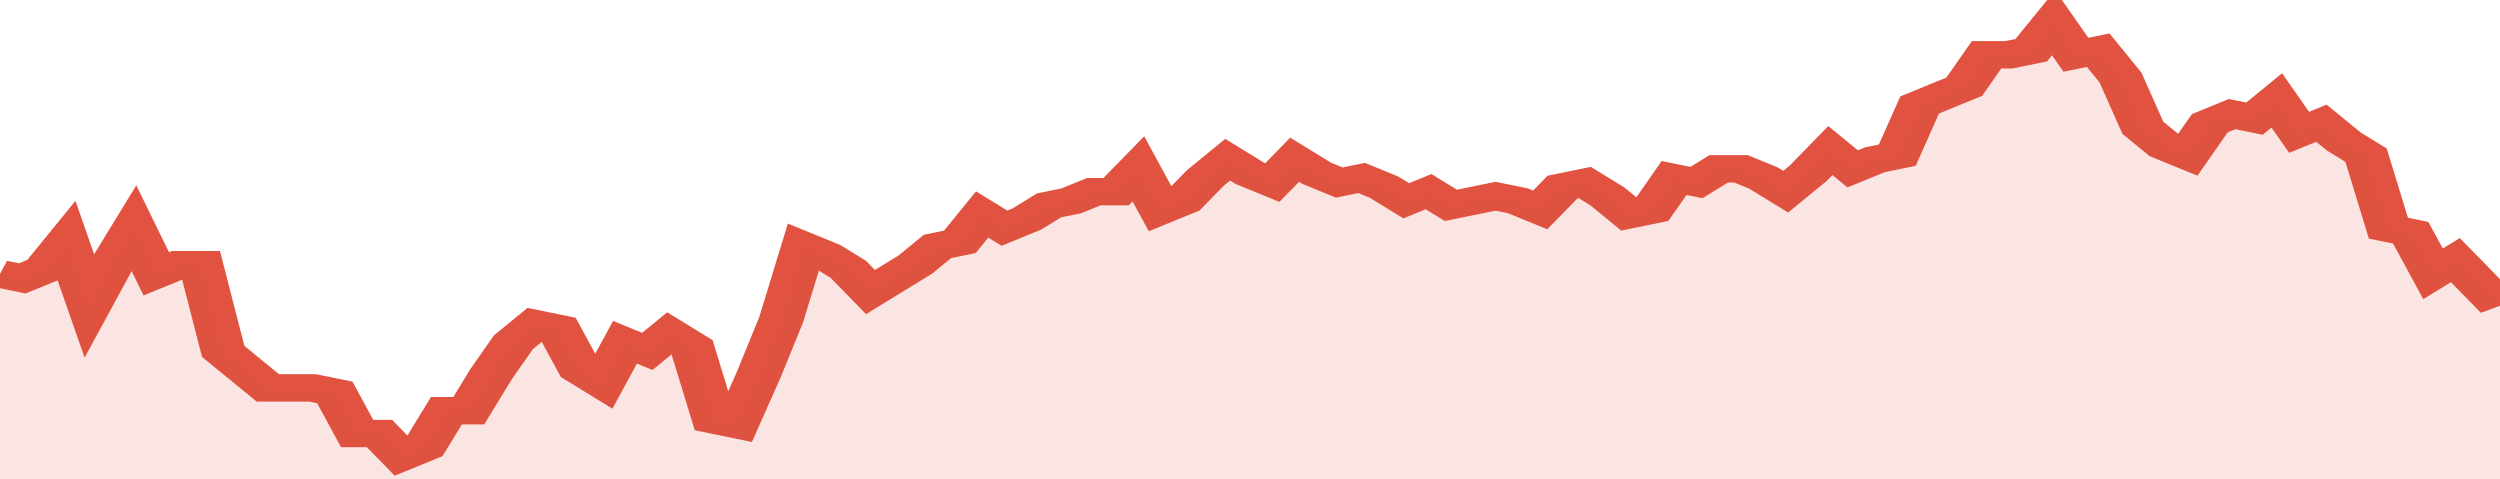 <svg xmlns="http://www.w3.org/2000/svg" viewBox="0 0 336 105" width="120" height="23" preserveAspectRatio="none">
				 <polyline fill="none" stroke="#E15241" stroke-width="6" points="0, 60 3, 61 6, 59 9, 53 12, 67 15, 58 18, 50 21, 60 24, 58 27, 58 30, 77 33, 81 36, 85 39, 85 42, 85 45, 86 48, 95 51, 95 54, 100 57, 98 60, 90 63, 90 66, 82 69, 75 72, 71 75, 72 78, 81 81, 84 84, 75 87, 77 90, 73 93, 76 96, 92 99, 93 102, 82 105, 70 108, 54 111, 56 114, 59 117, 64 120, 61 123, 58 126, 54 129, 53 132, 47 135, 50 138, 48 141, 45 144, 44 147, 42 150, 42 153, 37 156, 46 159, 44 162, 39 165, 35 168, 38 171, 40 174, 35 177, 38 180, 40 183, 39 186, 41 189, 44 192, 42 195, 45 198, 44 201, 43 204, 44 207, 46 210, 41 213, 40 216, 43 219, 47 222, 46 225, 39 228, 40 231, 37 234, 37 237, 39 240, 42 243, 38 246, 33 249, 37 252, 35 255, 34 258, 23 261, 21 264, 19 267, 12 270, 12 273, 11 276, 5 279, 12 282, 11 285, 17 288, 28 291, 32 294, 34 297, 27 300, 25 303, 26 306, 22 309, 29 312, 27 315, 31 318, 34 321, 50 324, 51 327, 60 330, 57 333, 62 336, 67 336, 67 "> </polyline>
				 <polygon fill="#E15241" opacity="0.15" points="0, 105 0, 60 3, 61 6, 59 9, 53 12, 67 15, 58 18, 50 21, 60 24, 58 27, 58 30, 77 33, 81 36, 85 39, 85 42, 85 45, 86 48, 95 51, 95 54, 100 57, 98 60, 90 63, 90 66, 82 69, 75 72, 71 75, 72 78, 81 81, 84 84, 75 87, 77 90, 73 93, 76 96, 92 99, 93 102, 82 105, 70 108, 54 111, 56 114, 59 117, 64 120, 61 123, 58 126, 54 129, 53 132, 47 135, 50 138, 48 141, 45 144, 44 147, 42 150, 42 153, 37 156, 46 159, 44 162, 39 165, 35 168, 38 171, 40 174, 35 177, 38 180, 40 183, 39 186, 41 189, 44 192, 42 195, 45 198, 44 201, 43 204, 44 207, 46 210, 41 213, 40 216, 43 219, 47 222, 46 225, 39 228, 40 231, 37 234, 37 237, 39 240, 42 243, 38 246, 33 249, 37 252, 35 255, 34 258, 23 261, 21 264, 19 267, 12 270, 12 273, 11 276, 5 279, 12 282, 11 285, 17 288, 28 291, 32 294, 34 297, 27 300, 25 303, 26 306, 22 309, 29 312, 27 315, 31 318, 34 321, 50 324, 51 327, 60 330, 57 333, 62 336, 67 336, 105 "></polygon>
			</svg>